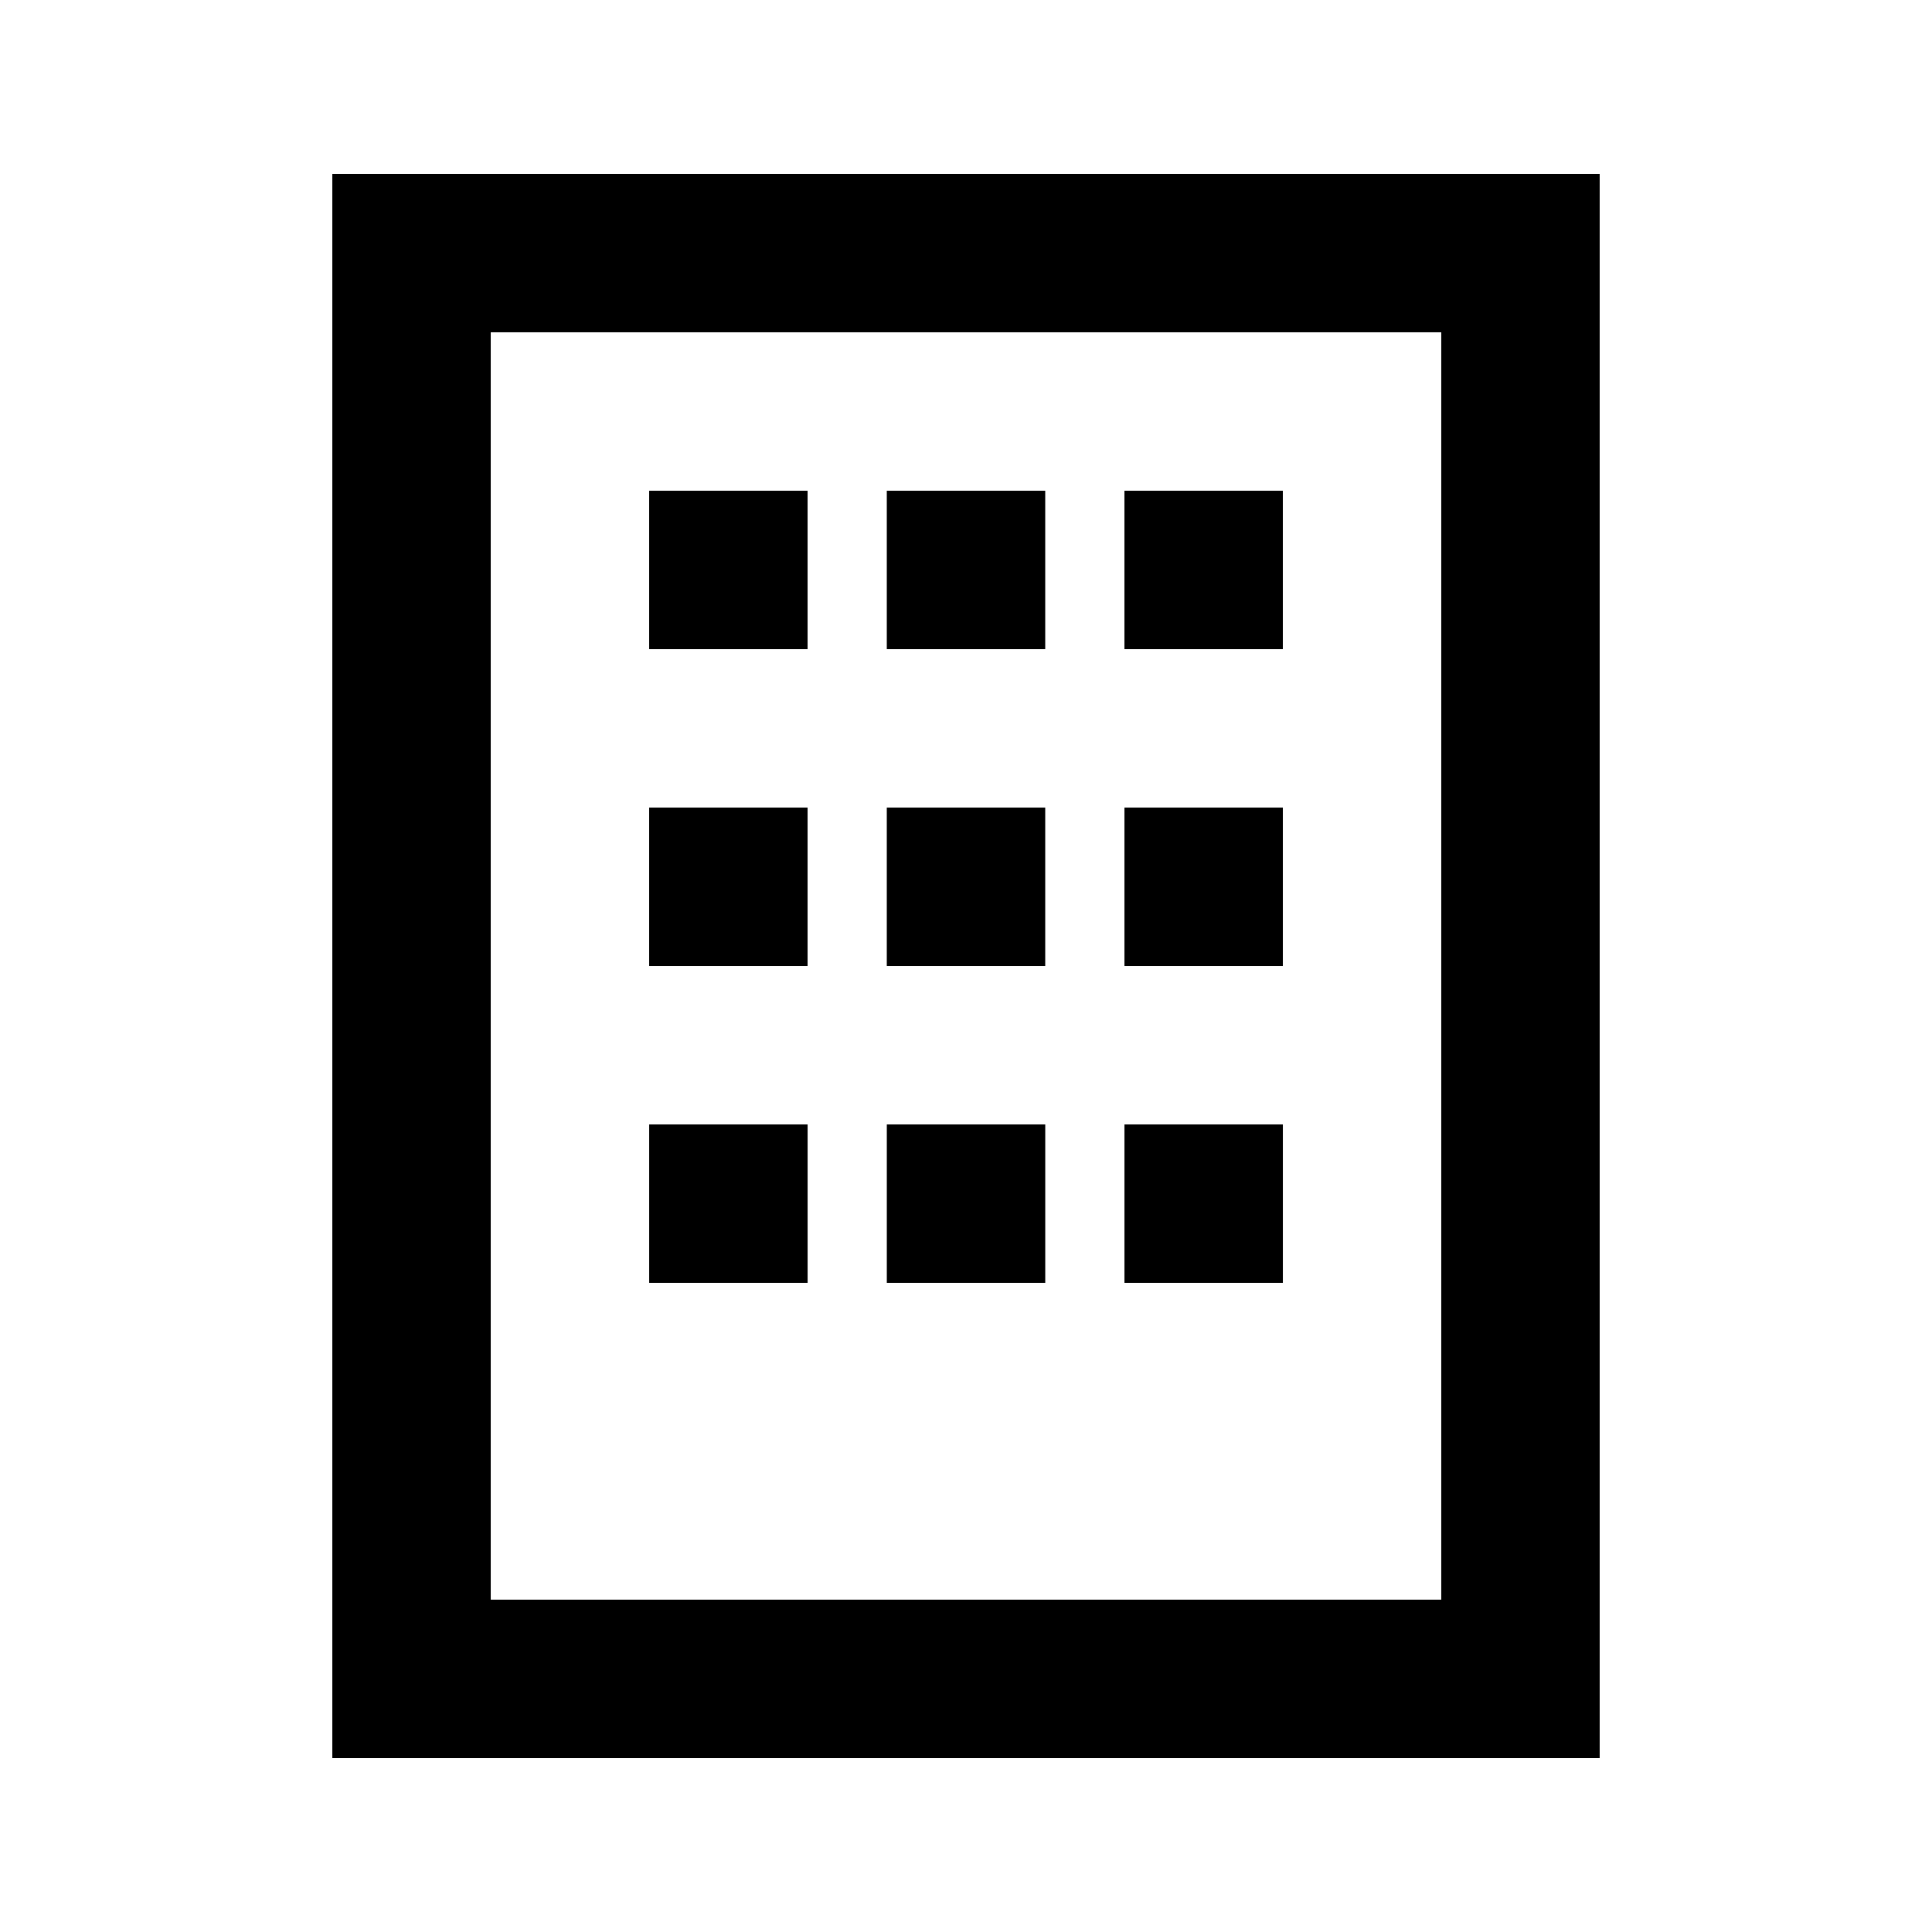 <?xml version="1.0" encoding="UTF-8"?>
<!-- Uploaded to: SVG Repo, www.svgrepo.com, Generator: SVG Repo Mixer Tools -->
<svg fill="#000000" width="800px" height="800px" version="1.1" viewBox="144 144 512 512" xmlns="http://www.w3.org/2000/svg">
 <path d="m274.05 232.06h251.9v335.87h-251.9zm-41.984 377.86v-419.84h335.87v419.84zm83.969-335.87h41.984v41.984h-41.984zm104.96 0h-41.984v41.984h41.984zm20.992 0h41.98v41.984h-41.98zm-83.969 83.969h-41.984v41.984h41.984zm20.992 0h41.984v41.984h-41.984zm104.96 0h-41.98v41.984h41.98zm-167.93 83.969h41.984v41.98h-41.984zm104.96 0h-41.984v41.98h41.984zm20.992 0h41.98v41.98h-41.98z" fill-rule="evenodd"/>
</svg>